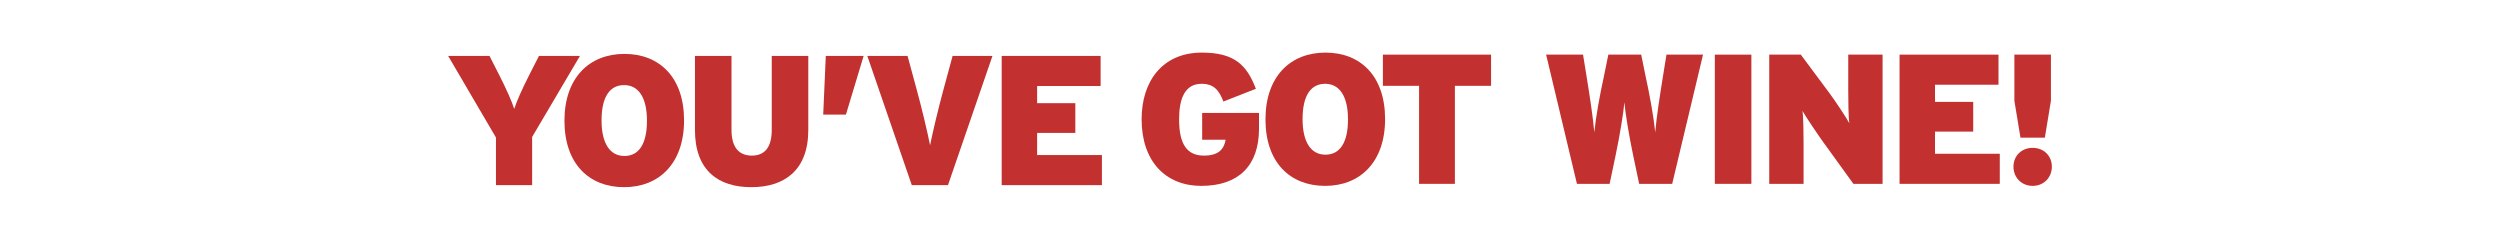 <?xml version="1.0" encoding="utf-8"?>
<!-- Generator: Adobe Illustrator 17.0.0, SVG Export Plug-In . SVG Version: 6.00 Build 0)  -->
<!DOCTYPE svg PUBLIC "-//W3C//DTD SVG 1.1//EN" "http://www.w3.org/Graphics/SVG/1.1/DTD/svg11.dtd">
<svg version="1.1" id="Capa_1" xmlns="http://www.w3.org/2000/svg" xmlns:xlink="http://www.w3.org/1999/xlink" x="0px" y="0px"
	 width="1080px" height="103.583px" viewBox="-115 0 1080 103.583" enable-background="new -115 0 1080 103.583"
	 xml:space="preserve">
<g>
	<g>
		<path fill="#C2312F" d="M428.897,55.578v-6.779h-24.561v11.564h10.128c-0.637,3.827-2.79,6.858-9.328,6.858
			c-7.178,0-10.766-4.625-10.766-15.71c0-8.851,2.473-15.311,9.729-15.311c5.343,0,7.576,2.872,9.41,7.656l14.034-5.502
			c-3.987-10.445-9.41-15.63-23.365-15.63c-16.905,0-25.996,12.28-25.996,28.787c0,18.261,10.447,28.788,25.757,28.788
			C420.125,80.299,428.897,71.527,428.897,55.578z"/>
		<path fill="#C2312F" d="M483.358,51.431c0-18.58-10.605-28.708-25.757-28.708c-15.151,0-25.917,10.287-25.917,28.867
			s10.606,28.708,25.757,28.708C472.592,80.299,483.358,70.011,483.358,51.431z M467.33,51.591c0,10.047-3.508,15.23-9.728,15.23
			c-6.22,0-9.889-5.343-9.889-15.39c0-10.048,3.509-15.232,9.729-15.232C463.661,36.2,467.33,41.543,467.33,51.591z"/>
		<polygon fill="#C2312F" points="529.14,37.077 529.14,23.601 482.41,23.601 482.41,37.077 498.04,37.077 498.04,79.422 
			513.511,79.422 513.511,37.077 		"/>
		<path fill="#C2312F" d="M620.709,23.601h-15.789l-1.515,9.331c-1.277,7.895-2.791,17.623-3.35,24.241
			c-0.638-6.538-2.392-16.187-4.146-24.162l-1.914-9.409H579.8l-1.915,9.409c-1.754,7.975-3.508,17.624-4.147,24.162
			c-0.558-6.618-2.073-16.346-3.349-24.241l-1.515-9.331h-15.95l13.318,55.82h14.114l2.552-12.12
			c1.833-8.612,3.508-19.06,3.829-23.126c0.319,4.066,1.993,14.513,3.827,23.126l2.553,12.12h14.273L620.709,23.601z"/>
		<rect x="625.804" y="23.601" fill="#C2312F" width="15.789" height="55.82"/>
		<path fill="#C2312F" d="M698.274,79.422V23.601h-14.833v15.23c0,4.546,0.08,11.962,0.48,14.434
			c-1.196-2.312-6.141-9.728-8.693-13.157l-12.28-16.507h-13.637v55.82h14.833V62.354c0-4.545-0.08-11.961-0.479-14.434
			c1.435,2.472,6.219,9.649,8.691,13.078l13.317,18.421h12.6V79.422z"/>
		<polygon fill="#C2312F" points="748.907,79.422 748.907,66.423 720.918,66.423 720.918,56.853 737.425,56.853 737.425,44.015 
			720.918,44.015 720.918,36.598 748.349,36.598 748.349,23.601 705.607,23.601 705.607,79.422 		"/>
		<path fill="#C2312F" d="M771.002,43.537V23.601h-15.789v19.936l2.631,15.949h10.526L771.002,43.537z M771.401,72.006
			c0-4.704-3.509-8.135-8.293-8.135c-4.784,0-8.293,3.43-8.293,8.135c0,4.706,3.509,8.293,8.293,8.293
			C767.892,80.299,771.401,76.71,771.401,72.006z"/>
	</g>
	<g>
		<path fill="#C2312F" d="M135.535,24.161h-17.703l-4.306,8.453c-2.949,5.82-5.343,11.164-6.379,14.434
			c-1.037-3.269-3.429-8.612-6.378-14.434l-4.306-8.453H78.6l20.653,35.247v20.574h15.63V59.168L135.535,24.161z"/>
		<path fill="#C2312F" d="M180.515,51.992c0-18.58-10.606-28.708-25.757-28.708s-25.916,10.287-25.916,28.867
			s10.605,28.708,25.757,28.708C169.749,80.859,180.515,70.572,180.515,51.992z M164.487,52.151c0,10.047-3.508,15.23-9.728,15.23
			c-6.22,0-9.889-5.343-9.889-15.39c0-10.048,3.509-15.232,9.729-15.232C160.818,36.759,164.487,42.103,164.487,52.151z"/>
		<path fill="#C2312F" d="M234.183,56.138V24.161h-15.789v31.977c0,6.858-2.552,11.084-8.612,11.084s-8.772-4.226-8.772-11.084
			V24.161H185.22v31.977c0,17.703,10.287,24.721,24.321,24.721C223.577,80.859,234.183,73.841,234.183,56.138z"/>
		<polygon fill="#C2312F" points="258.09,24.161 241.743,24.161 240.626,49.519 250.434,49.519 		"/>
		<path fill="#C2312F" d="M313.744,24.161H296.52l-4.066,14.992c-1.914,7.018-4.625,18.26-5.662,23.603
			c-1.037-5.343-3.748-16.666-5.662-23.603l-4.067-14.992H259.68l19.217,55.82h15.63L313.744,24.161z"/>
		<polygon fill="#C2312F" points="361.026,79.981 361.026,66.983 333.036,66.983 333.036,57.414 349.543,57.414 349.543,44.574 
			333.036,44.574 333.036,37.158 360.467,37.158 360.467,24.161 317.725,24.161 317.725,79.981 		"/>
	</g>
</g>
</svg>

